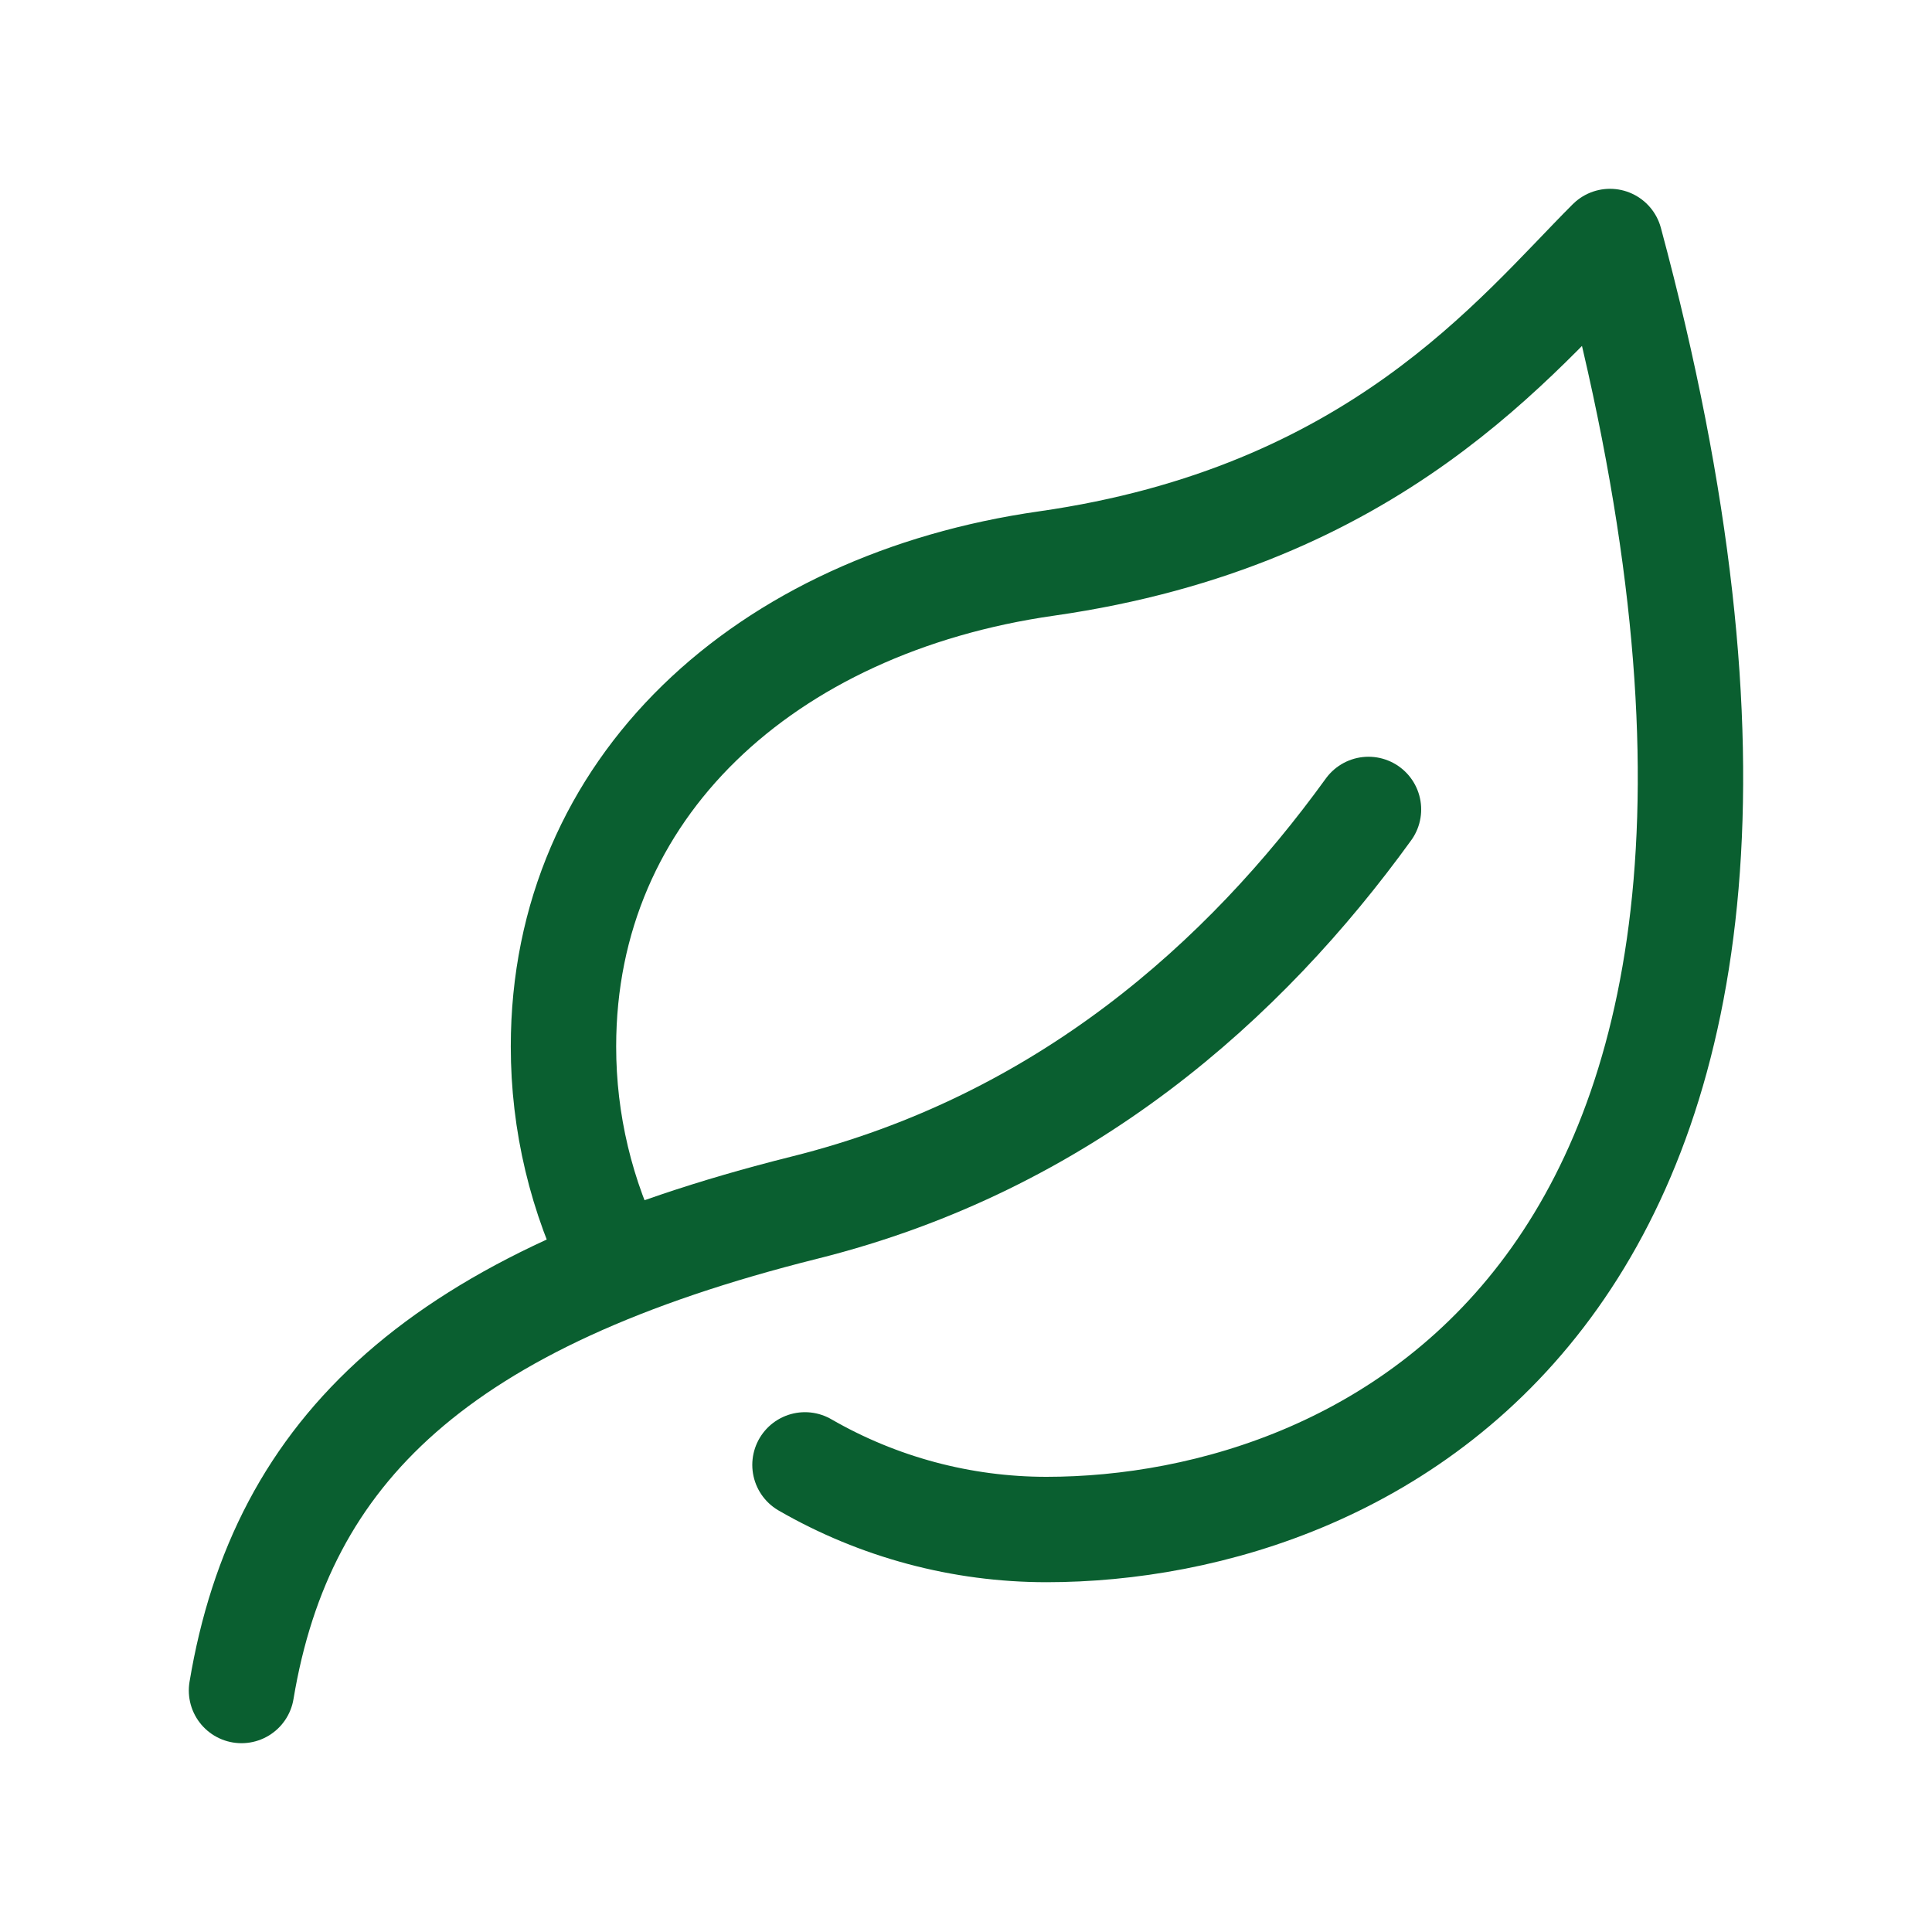 <svg width="55" height="55" viewBox="0 0 55 55" fill="none" xmlns="http://www.w3.org/2000/svg">
<path d="M17.521 36.002C16.547 34.077 16.04 31.949 16.041 29.792C16.041 22.424 21.77 17.188 29.791 16.042C39.146 14.706 43.158 9.549 45.833 6.875C53.853 36.667 38.958 43.542 29.791 43.542C27.378 43.542 25.006 42.908 22.916 41.702" stroke="#0A5F30" stroke-width="3" stroke-linecap="round" stroke-linejoin="round"/>
<path d="M6.875 48.125C8.021 41.25 12.508 36.978 22.917 34.375C30.289 32.532 35.436 27.913 38.958 23.043" stroke="#0A5F30" stroke-width="3" stroke-linecap="round"/>
</svg>

